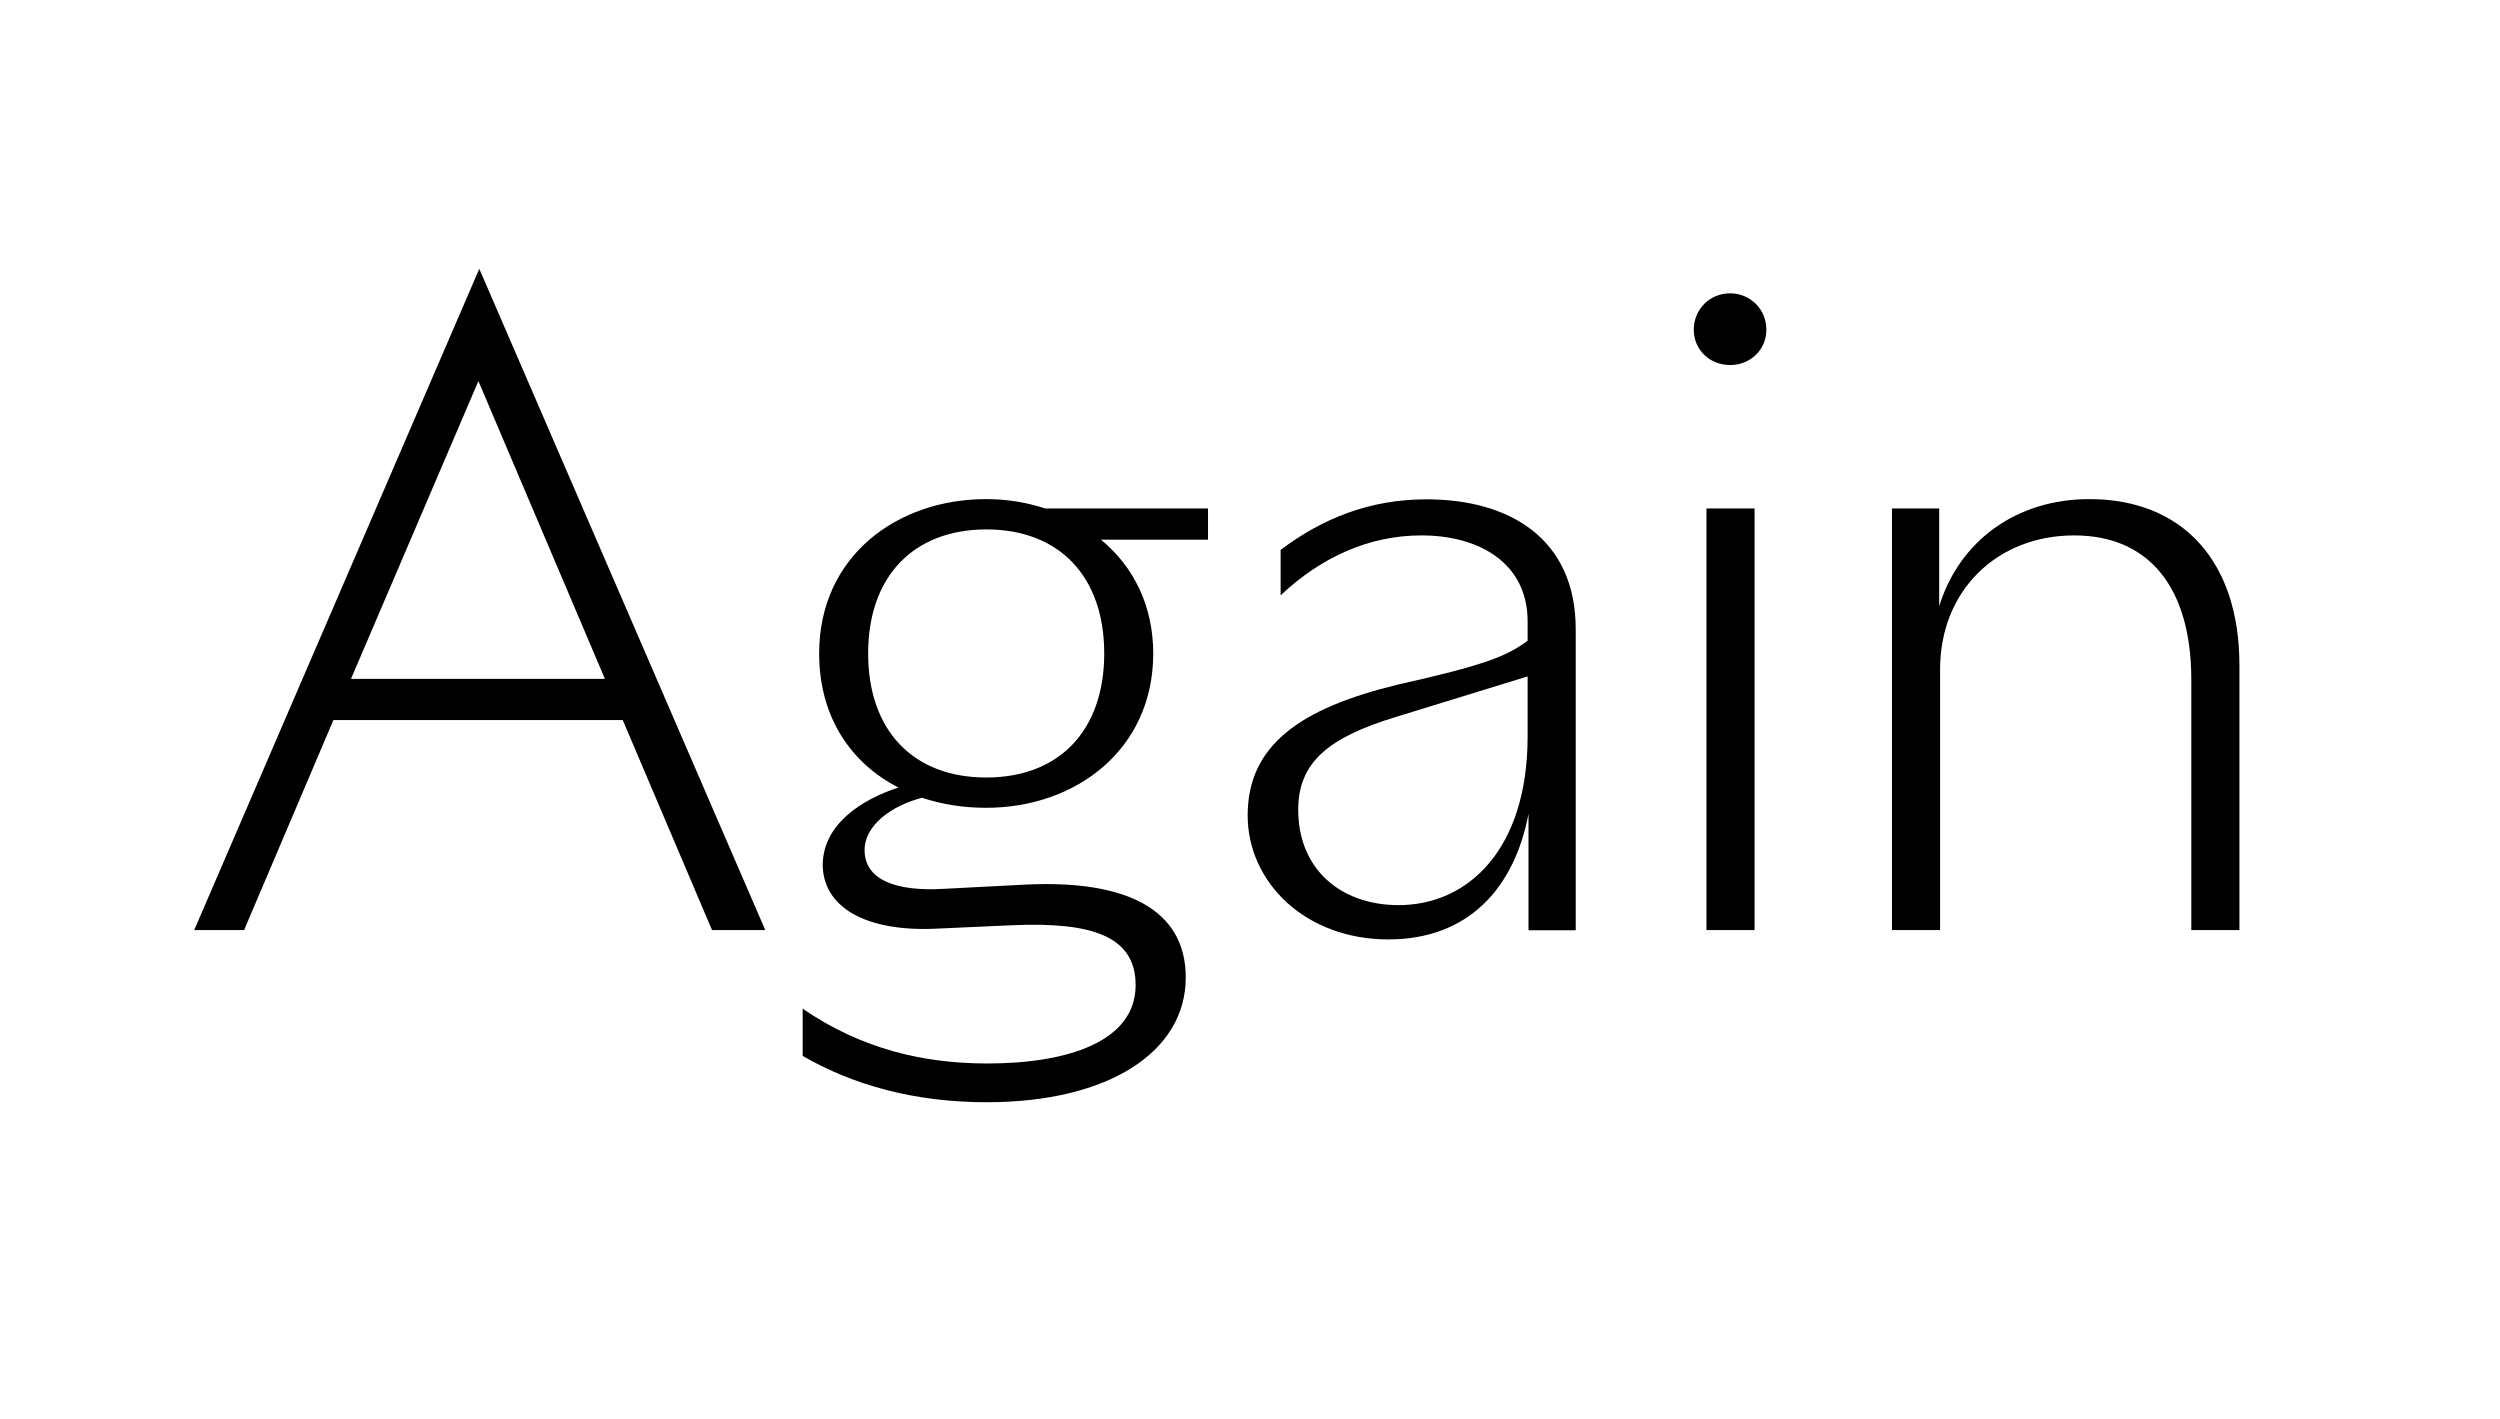 <?xml version="1.0" encoding="utf-8"?>
<!-- Generator: Adobe Illustrator 23.1.1, SVG Export Plug-In . SVG Version: 6.00 Build 0)  -->
<svg version="1.1" id="Calque_1" xmlns="http://www.w3.org/2000/svg" xmlns:xlink="http://www.w3.org/1999/xlink" x="0px" y="0px"
	 viewBox="0 0 1122.5 637" style="enable-background:new 0 0 1122.5 637;" xml:space="preserve">
<style type="text/css">
	.st0{fill:none;stroke:#F7F7F6;}
</style>
<g>
	<g>
		<g>
			<path d="M87.2,417.6l128-296.9l128.4,296.9h-23.9l-40.1-94.3H149.7l-40.1,94.3H87.2z M271.6,304.8l-56.8-133.7l-57.2,133.7H271.6
				z"/>
			<path d="M403.4,353.6c-20.8-10.6-35.6-31.1-35.6-60.2c0-43.5,34.8-69.3,75-69.3c9.5,0,18.2,1.5,26.5,4.2h73.1v14h-48.1
				c14.8,12.1,23.5,29.9,23.5,51.1c0,43.2-34.8,69.3-75,69.3c-10.2,0-19.7-1.5-28.8-4.5c-13.3,3.4-25.8,12.1-25.8,23.5
				c0,13.3,14,18.6,35.2,17.4l36.7-1.9c45.4-2.3,72.3,11,72.3,41.7c0,33.3-34.5,56-89.4,56c-32.2,0-59.8-7.6-82.6-20.8v-21.2
				c26.5,18.2,54.5,24.6,82.9,24.6c36,0,66.6-9.8,66.6-35.2c0-21.6-18.9-28.4-54.9-26.9l-33.3,1.5c-33.3,1.9-52.3-9.8-52.3-28.8
				C369.7,369.9,387.1,358.9,403.4,353.6z M389.8,293.4c0,34.5,20.1,55.7,53,55.7c32.9,0,53-21.2,53-55.7c0-34.5-20.1-55.7-53-55.7
				C409.9,237.8,389.8,259,389.8,293.4z"/>
			<path d="M685.9,279c0-26.1-21.6-38.6-47.7-38.6c-23.5,0-45.1,9.8-63.2,26.9v-20.4c18.6-14,39.8-22.7,65.5-22.7
				c37.5,0,67,17.8,67,58.3v135.2h-21.2v-52.3c-6.4,33.7-27.3,56.4-62.9,56.4c-37.5,0-63.2-25.8-63.2-55.7
				c0-31.4,23.5-48.1,67.4-58.7c38.6-8.7,48.5-12.5,58.3-19.7V279z M685.9,303.7l-59.1,18.2c-29.9,9.1-43.9,20.1-43.9,41.7
				c0,26.5,18.9,42.8,45.1,42.8c31.1,0,57.9-25,57.9-75.7V303.7z"/>
			<path d="M760.5,148c0-9.1,7.2-16.3,16.3-16.3c9.1,0,16.3,7.2,16.3,16.3c0,9.1-7.2,15.9-16.3,15.9
				C767.7,163.9,760.5,157.1,760.5,148z M766.2,417.6V228.3h21.6v189.3H766.2z"/>
			<path d="M870.7,272.2c9.1-29.5,34.8-48.1,67.4-48.1c42,0,67.4,28,67.4,74.6v118.9h-21.6V305.2c0-41.3-18.9-64.8-52.6-64.8
				c-34.5,0-60.2,24.6-60.2,60.2v117h-21.6V228.3h21.2V272.2z"/>
		</g>
	</g>
</g>
</svg>
